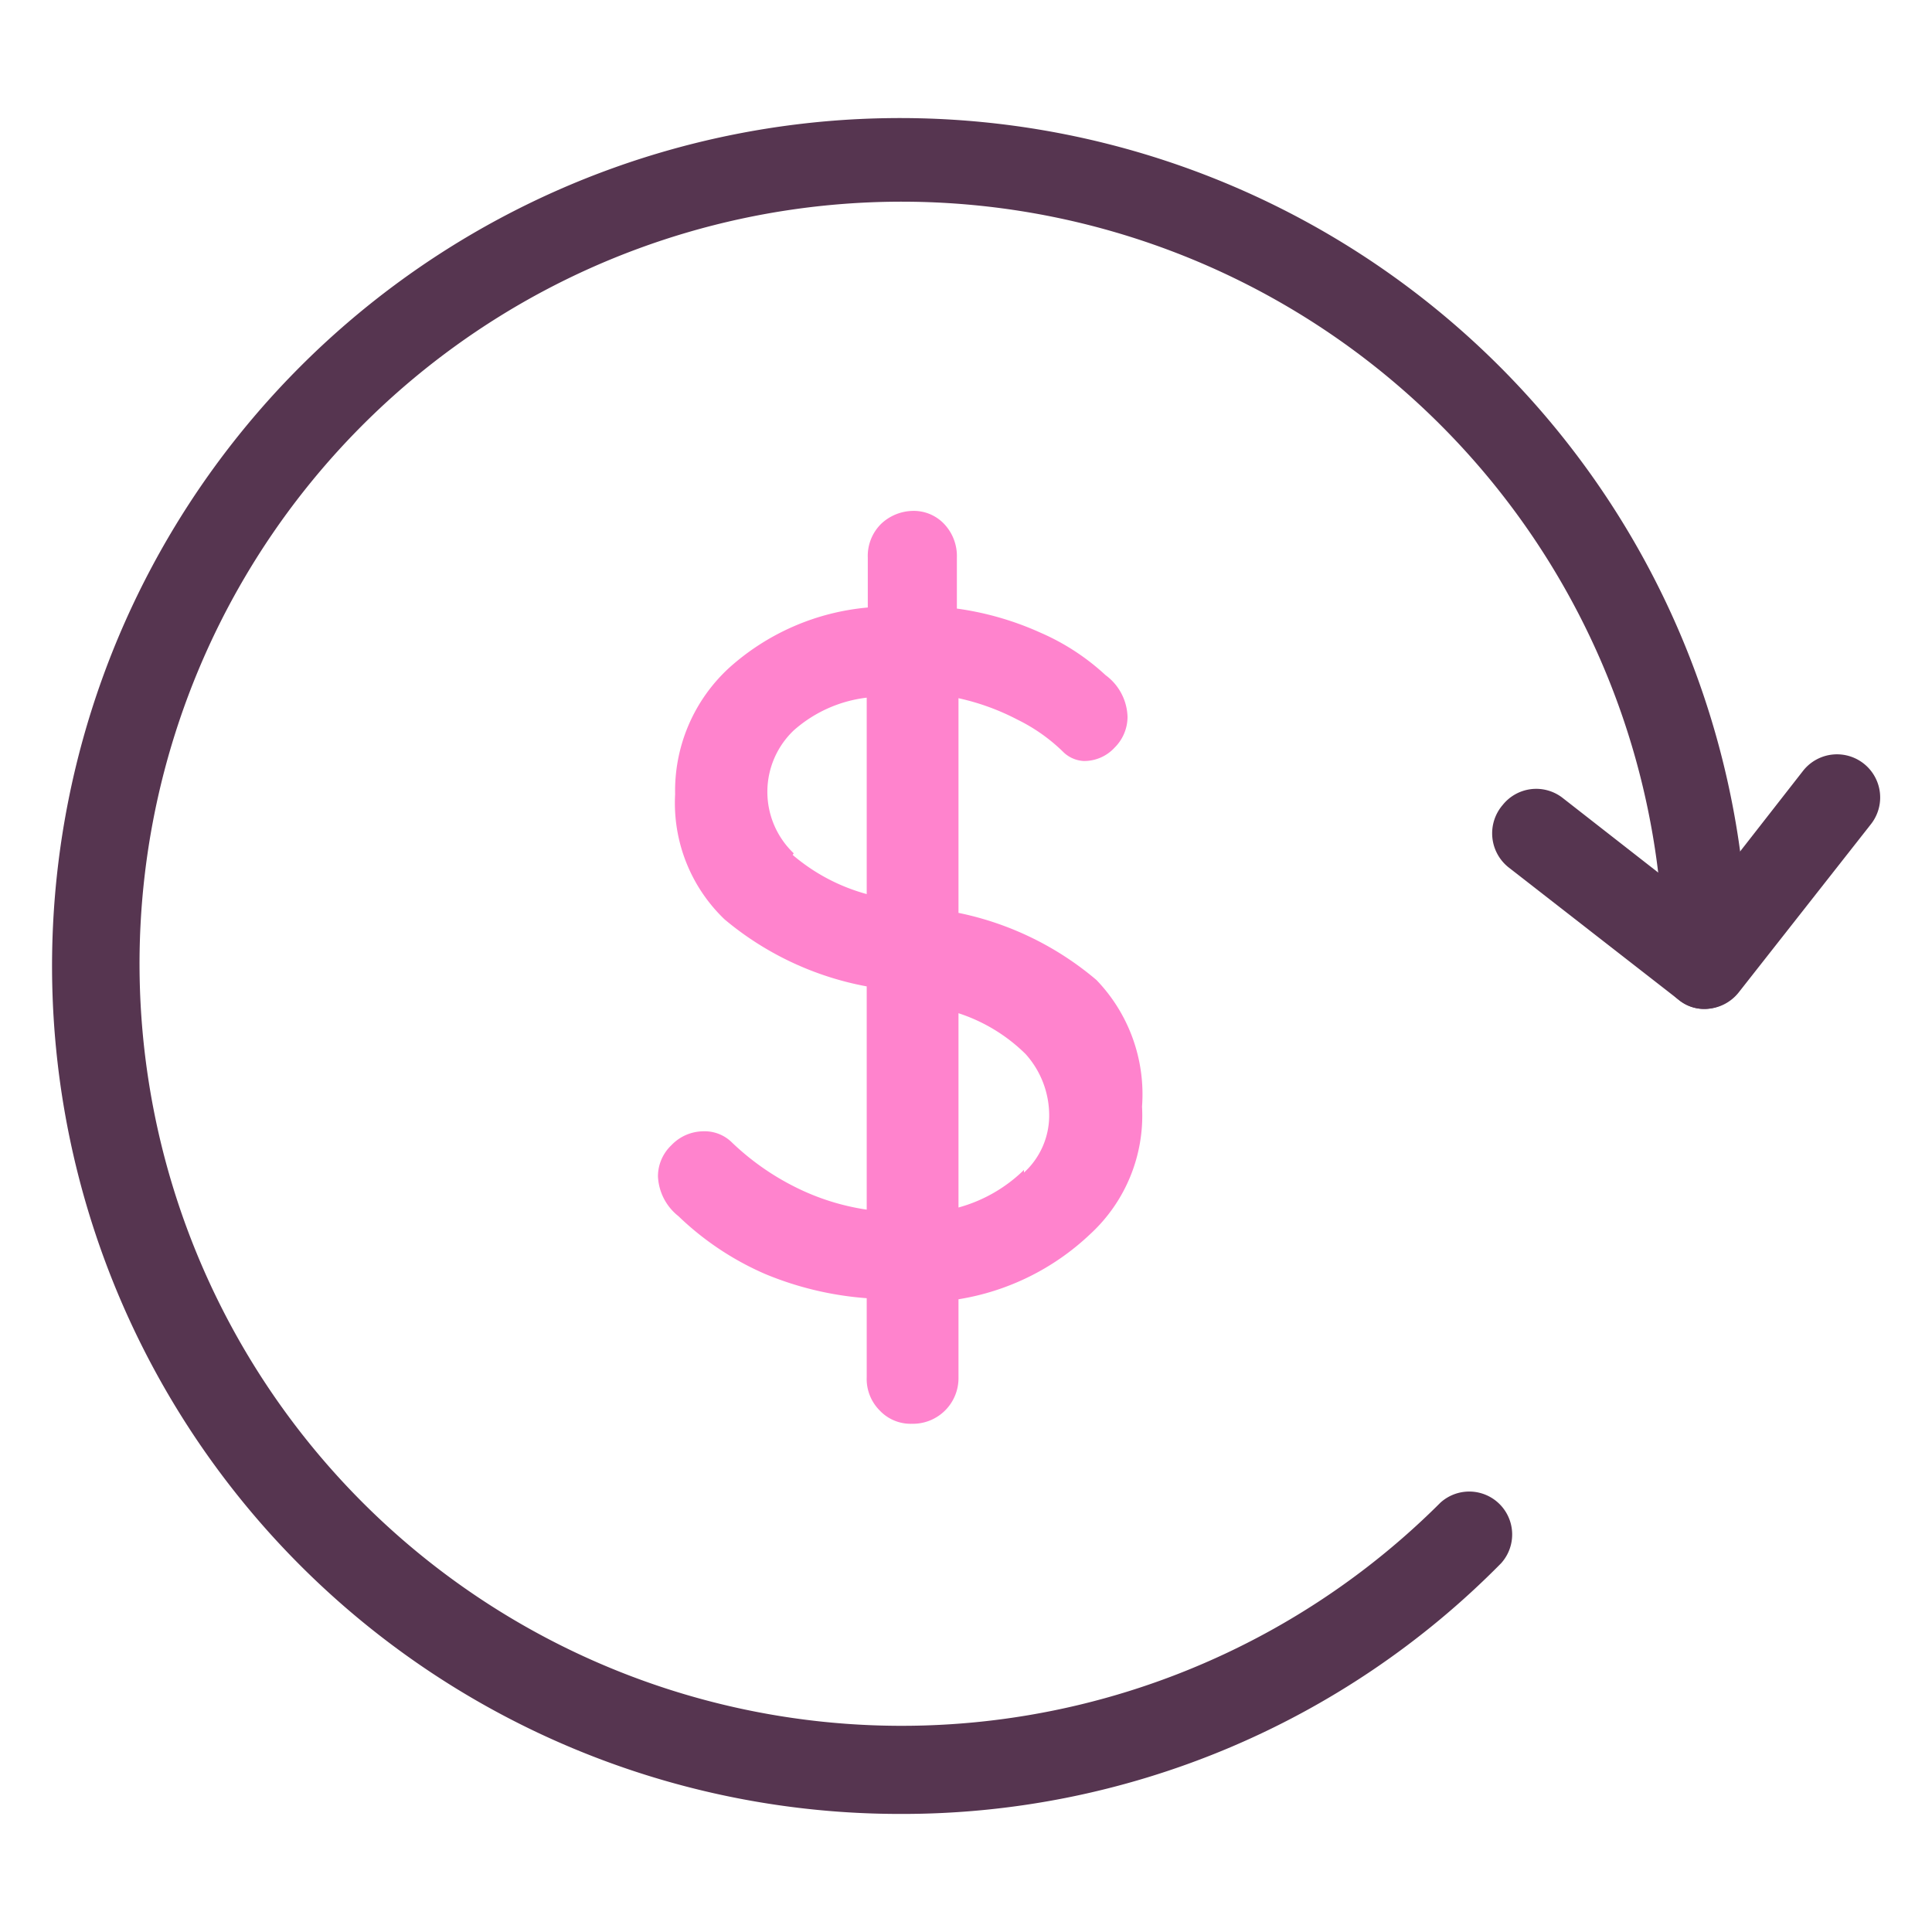<svg id="图层_1" data-name="图层 1" xmlns="http://www.w3.org/2000/svg" xmlns:xlink="http://www.w3.org/1999/xlink" viewBox="0 0 36 36"><defs><style>.cls-1{fill:none;}.cls-2{clip-path:url(#clip-path);}.cls-3{fill:#ff83cd;}.cls-4{fill:#563550;}</style><clipPath id="clip-path"><rect class="cls-1" width="36" height="36"/></clipPath></defs><title>dollar</title><g class="cls-2"><path class="cls-3" d="M20.31,23a4.63,4.63,0,0,1-2.45,1.21v1.45a.85.85,0,0,1-.87.87.79.79,0,0,1-.6-.25.83.83,0,0,1-.24-.62V24.19a6.09,6.09,0,0,1-1.89-.45,5.46,5.46,0,0,1-1.62-1.08,1,1,0,0,1-.38-.74.8.8,0,0,1,.25-.58.83.83,0,0,1,.6-.26.72.72,0,0,1,.52.2,4.8,4.8,0,0,0,1.19.84,4.41,4.41,0,0,0,1.33.42V18.38a5.75,5.75,0,0,1-2.65-1.25,3,3,0,0,1-.92-2.33,3.11,3.11,0,0,1,1-2.35,4.45,4.45,0,0,1,2.59-1.13v-.93a.84.84,0,0,1,.25-.63A.88.88,0,0,1,17,9.52a.78.78,0,0,1,.59.24.87.87,0,0,1,.24.63v.95a5.64,5.64,0,0,1,1.56.45,4.3,4.3,0,0,1,1.21.79,1,1,0,0,1,.41.78.81.81,0,0,1-.24.57.77.77,0,0,1-.58.25A.59.59,0,0,1,19.8,14a3.28,3.28,0,0,0-.84-.59,4.4,4.4,0,0,0-1.1-.4v4a5.76,5.76,0,0,1,2.57,1.25,3.07,3.07,0,0,1,.85,2.36A3,3,0,0,1,20.31,23Zm-5.54-7.07a3.57,3.57,0,0,0,1.38.73V13a2.49,2.49,0,0,0-1.36.61,1.58,1.58,0,0,0,0,2.29Zm4.31,5.92a1.44,1.44,0,0,0,.47-1.06,1.71,1.71,0,0,0-.44-1.15,3.18,3.18,0,0,0-1.25-.76v3.62A2.8,2.8,0,0,0,19.08,21.8Z"/><path class="cls-4" d="M16.77,33.8A15.8,15.8,0,1,1,32.57,18,.8.8,0,0,1,31,18a14.2,14.2,0,1,0-4.16,10,.8.8,0,0,1,1.13,1.13A15.66,15.66,0,0,1,16.77,33.8Z"/><path class="cls-4" d="M31.77,18.8a.75.75,0,0,1-.49-.17.8.8,0,0,1-.14-1.12l2.46-3.15a.8.8,0,0,1,1.26,1L32.4,18.49A.81.81,0,0,1,31.77,18.8Z"/><path class="cls-4" d="M31.77,18.8a.75.75,0,0,1-.49-.17l-3.16-2.46A.81.81,0,0,1,28,15a.8.8,0,0,1,1.12-.13l3.15,2.46a.8.8,0,0,1,.14,1.12A.81.81,0,0,1,31.77,18.8Z"/></g></svg>